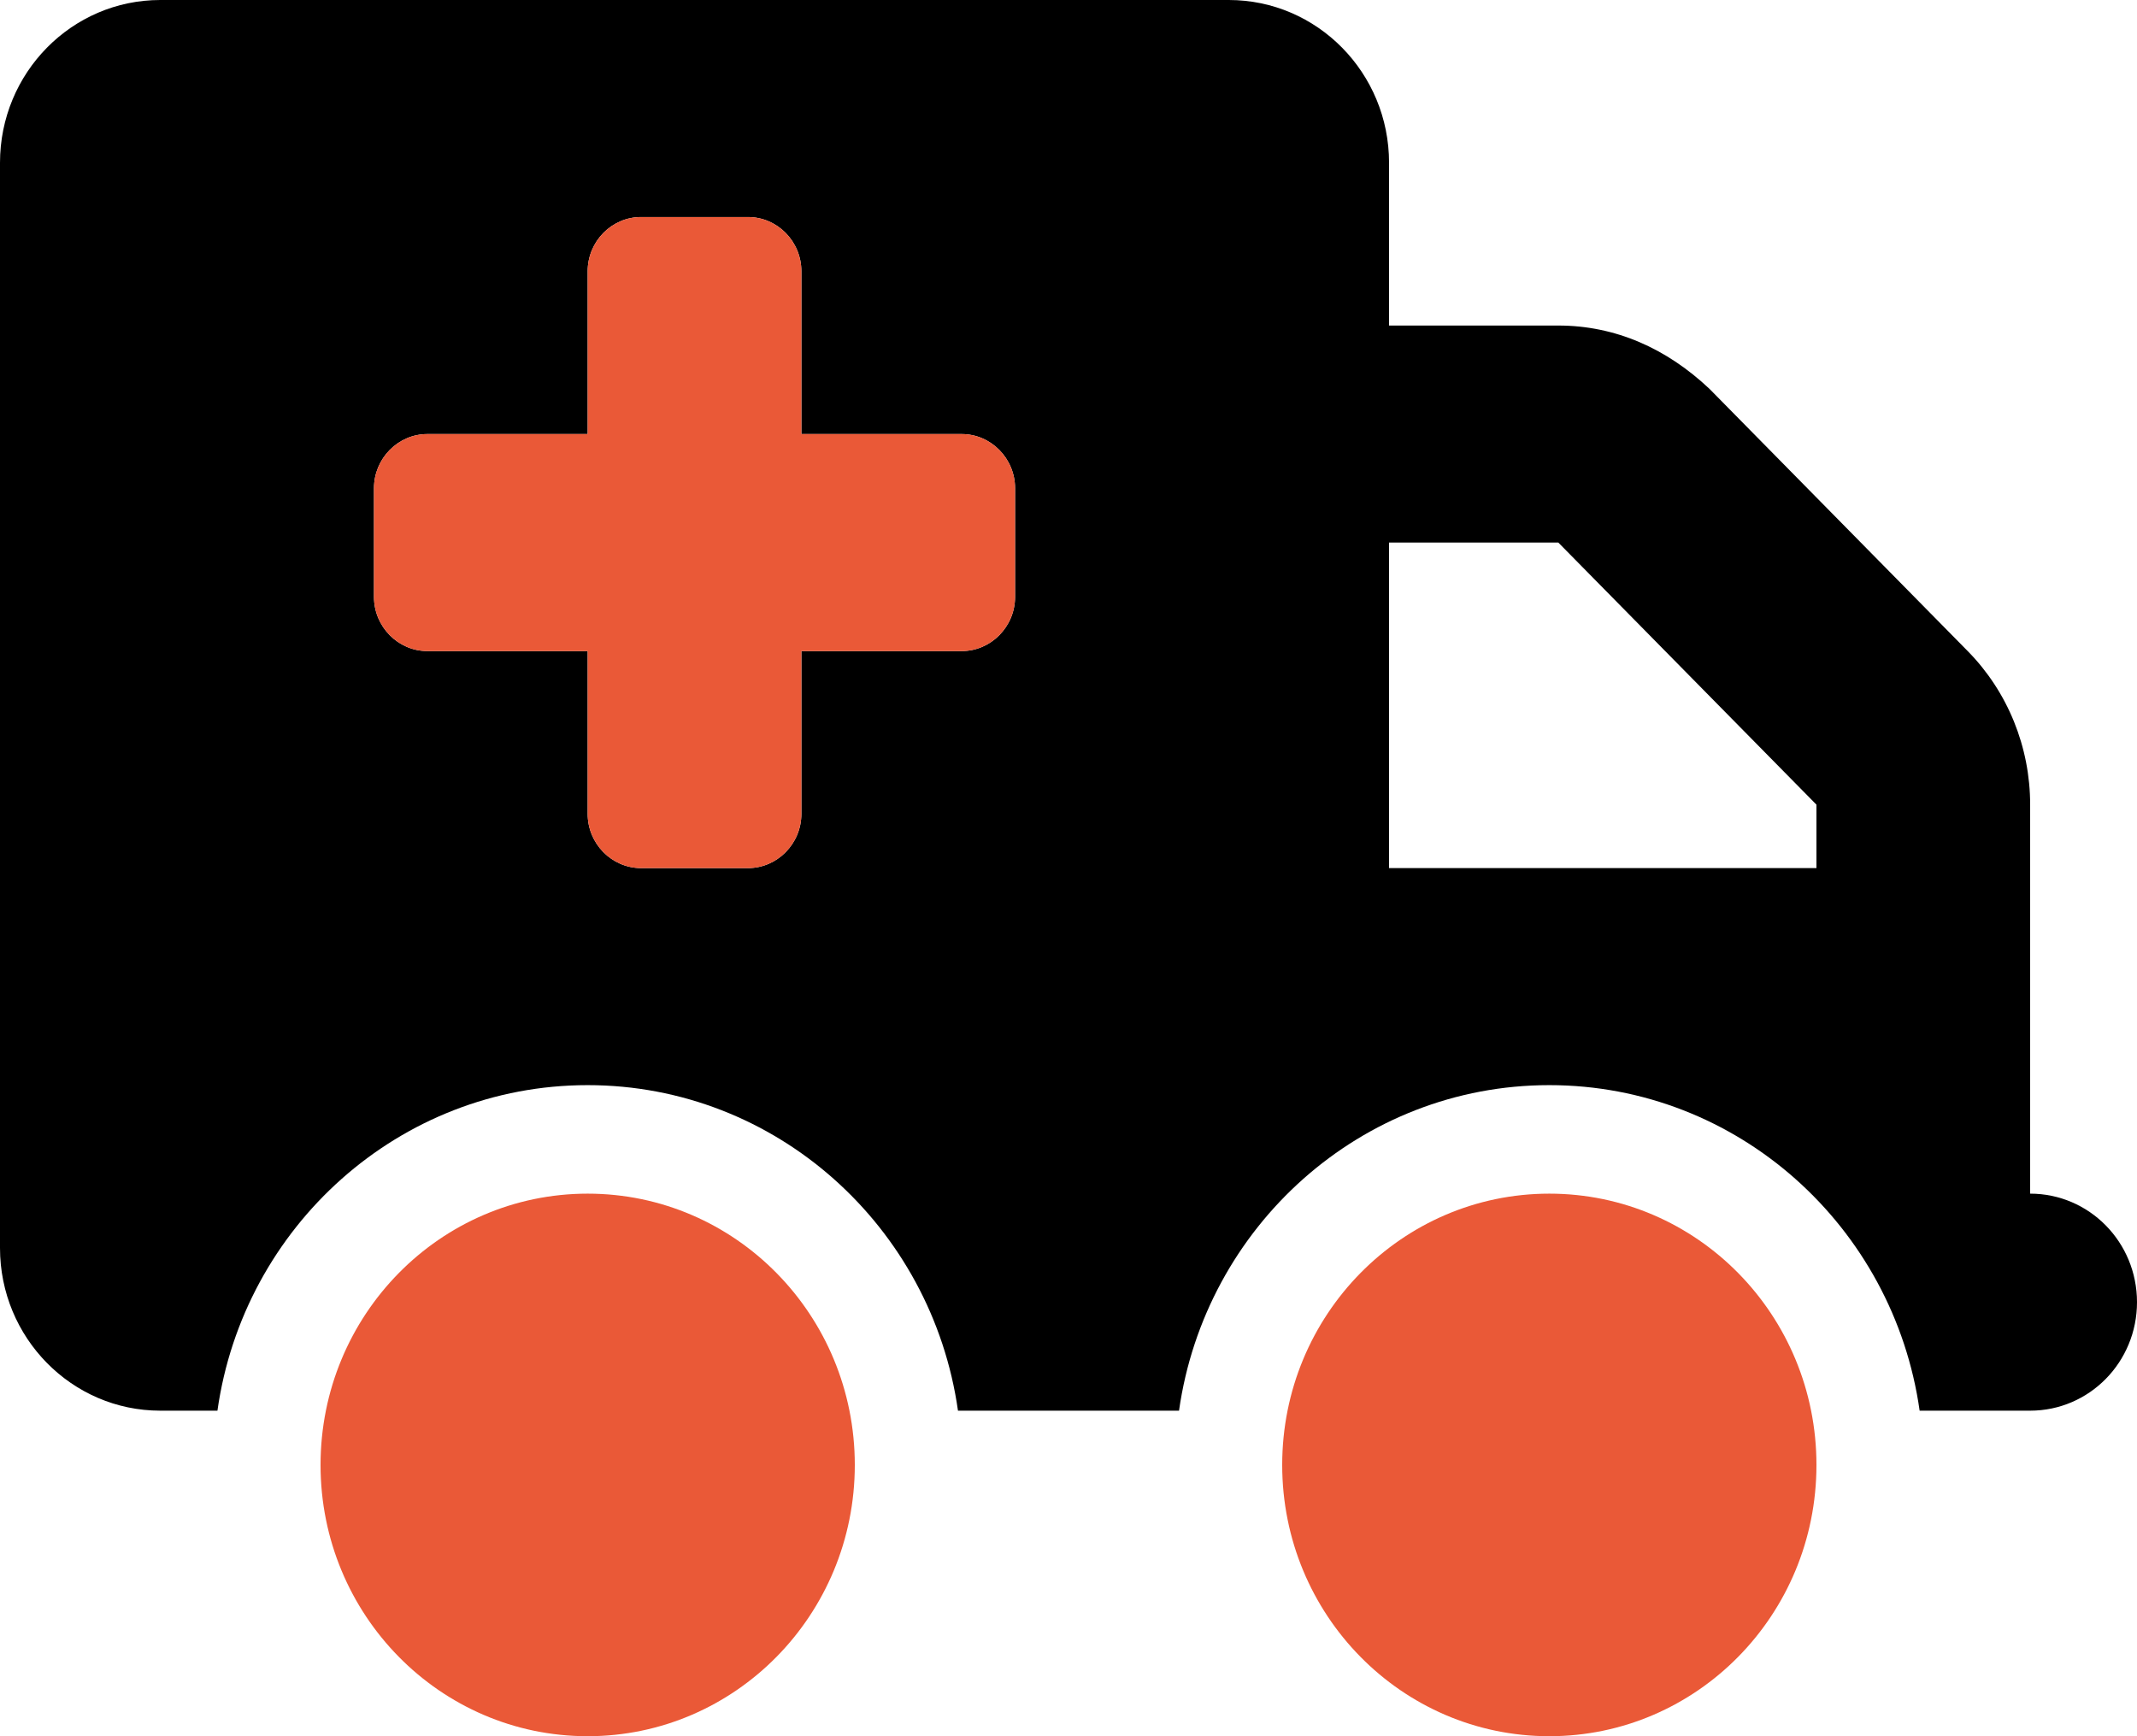 <?xml version="1.0" encoding="UTF-8"?>
<svg width="32px" height="26px" viewBox="0 0 32 26" version="1.1" xmlns="http://www.w3.org/2000/svg" xmlns:xlink="http://www.w3.org/1999/xlink">
    <title>truck-medical-duotone</title>
    <g id="Pricing-v2" stroke="none" stroke-width="1" fill="none" fill-rule="evenodd">
        <g id="truck-medical-duotone" fill-rule="nonzero">
            <path d="M0,2.438 C0,1.091 1.075,0 2.4,0 L18.4,0 C19.725,0 20.8,1.091 20.8,2.438 L20.8,4.875 L23.335,4.875 C24.185,4.875 24.955,5.215 25.6,5.825 L29.465,9.75 C30.065,10.359 30.4,11.187 30.4,12.05 L30.4,17.875 C31.285,17.875 32,18.601 32,19.5 C32,20.399 31.285,21.125 30.4,21.125 L28.745,21.125 C28.355,18.368 26.02,16.25 23.2,16.25 C20.38,16.25 18.045,18.368 17.655,21.125 L14.345,21.125 C13.955,18.368 11.62,16.25 8.8,16.25 C5.98,16.25 3.645,18.368 3.256,21.125 L2.4,21.125 C1.075,21.125 0,20.033 0,18.688 L0,2.438 Z M27.2,13 L27.2,12.05 L23.335,8.125 L20.8,8.125 L20.8,13 L27.2,13 Z M9.6,3.25 C9.16,3.25 8.8,3.614 8.8,4.062 L8.8,6.5 L6.4,6.5 C5.96,6.5 5.6,6.866 5.6,7.312 L5.6,8.938 C5.6,9.384 5.96,9.75 6.4,9.75 L8.8,9.75 L8.8,12.188 C8.8,12.634 9.16,13 9.6,13 L11.2,13 C11.64,13 12,12.634 12,12.188 L12,9.75 L14.4,9.75 C14.84,9.75 15.2,9.384 15.2,8.938 L15.2,7.312 C15.2,6.866 14.84,6.5 14.4,6.5 L12,6.5 L12,4.062 C12,3.614 11.64,3.25 11.2,3.25 L9.6,3.25 Z" id="Shape" fill="#000000"></path>
            <path d="M11.2,3.25 C11.64,3.25 12,3.614 12,4.062 L12,6.5 L14.4,6.5 C14.84,6.5 15.2,6.866 15.2,7.312 L15.2,8.938 C15.2,9.384 14.84,9.75 14.4,9.75 L12,9.75 L12,12.188 C12,12.634 11.64,13 11.2,13 L9.6,13 C9.16,13 8.8,12.634 8.8,12.188 L8.8,9.75 L6.4,9.75 C5.96,9.75 5.6,9.384 5.6,8.938 L5.6,7.312 C5.6,6.866 5.96,6.5 6.4,6.5 L8.8,6.5 L8.8,4.062 C8.8,3.614 9.16,3.25 9.6,3.25 L11.2,3.25 Z M12.8,21.938 C12.8,24.182 11.01,26 8.8,26 C6.59,26 4.8,24.182 4.8,21.938 C4.8,19.693 6.59,17.875 8.8,17.875 C11.01,17.875 12.8,19.693 12.8,21.938 Z M27.2,21.938 C27.2,24.182 25.41,26 23.2,26 C20.99,26 19.2,24.182 19.2,21.938 C19.2,19.693 20.99,17.875 23.2,17.875 C25.41,17.875 27.2,19.693 27.2,21.938 Z" id="Shape" fill="#EA5937"></path>
        </g>
    </g>
</svg>